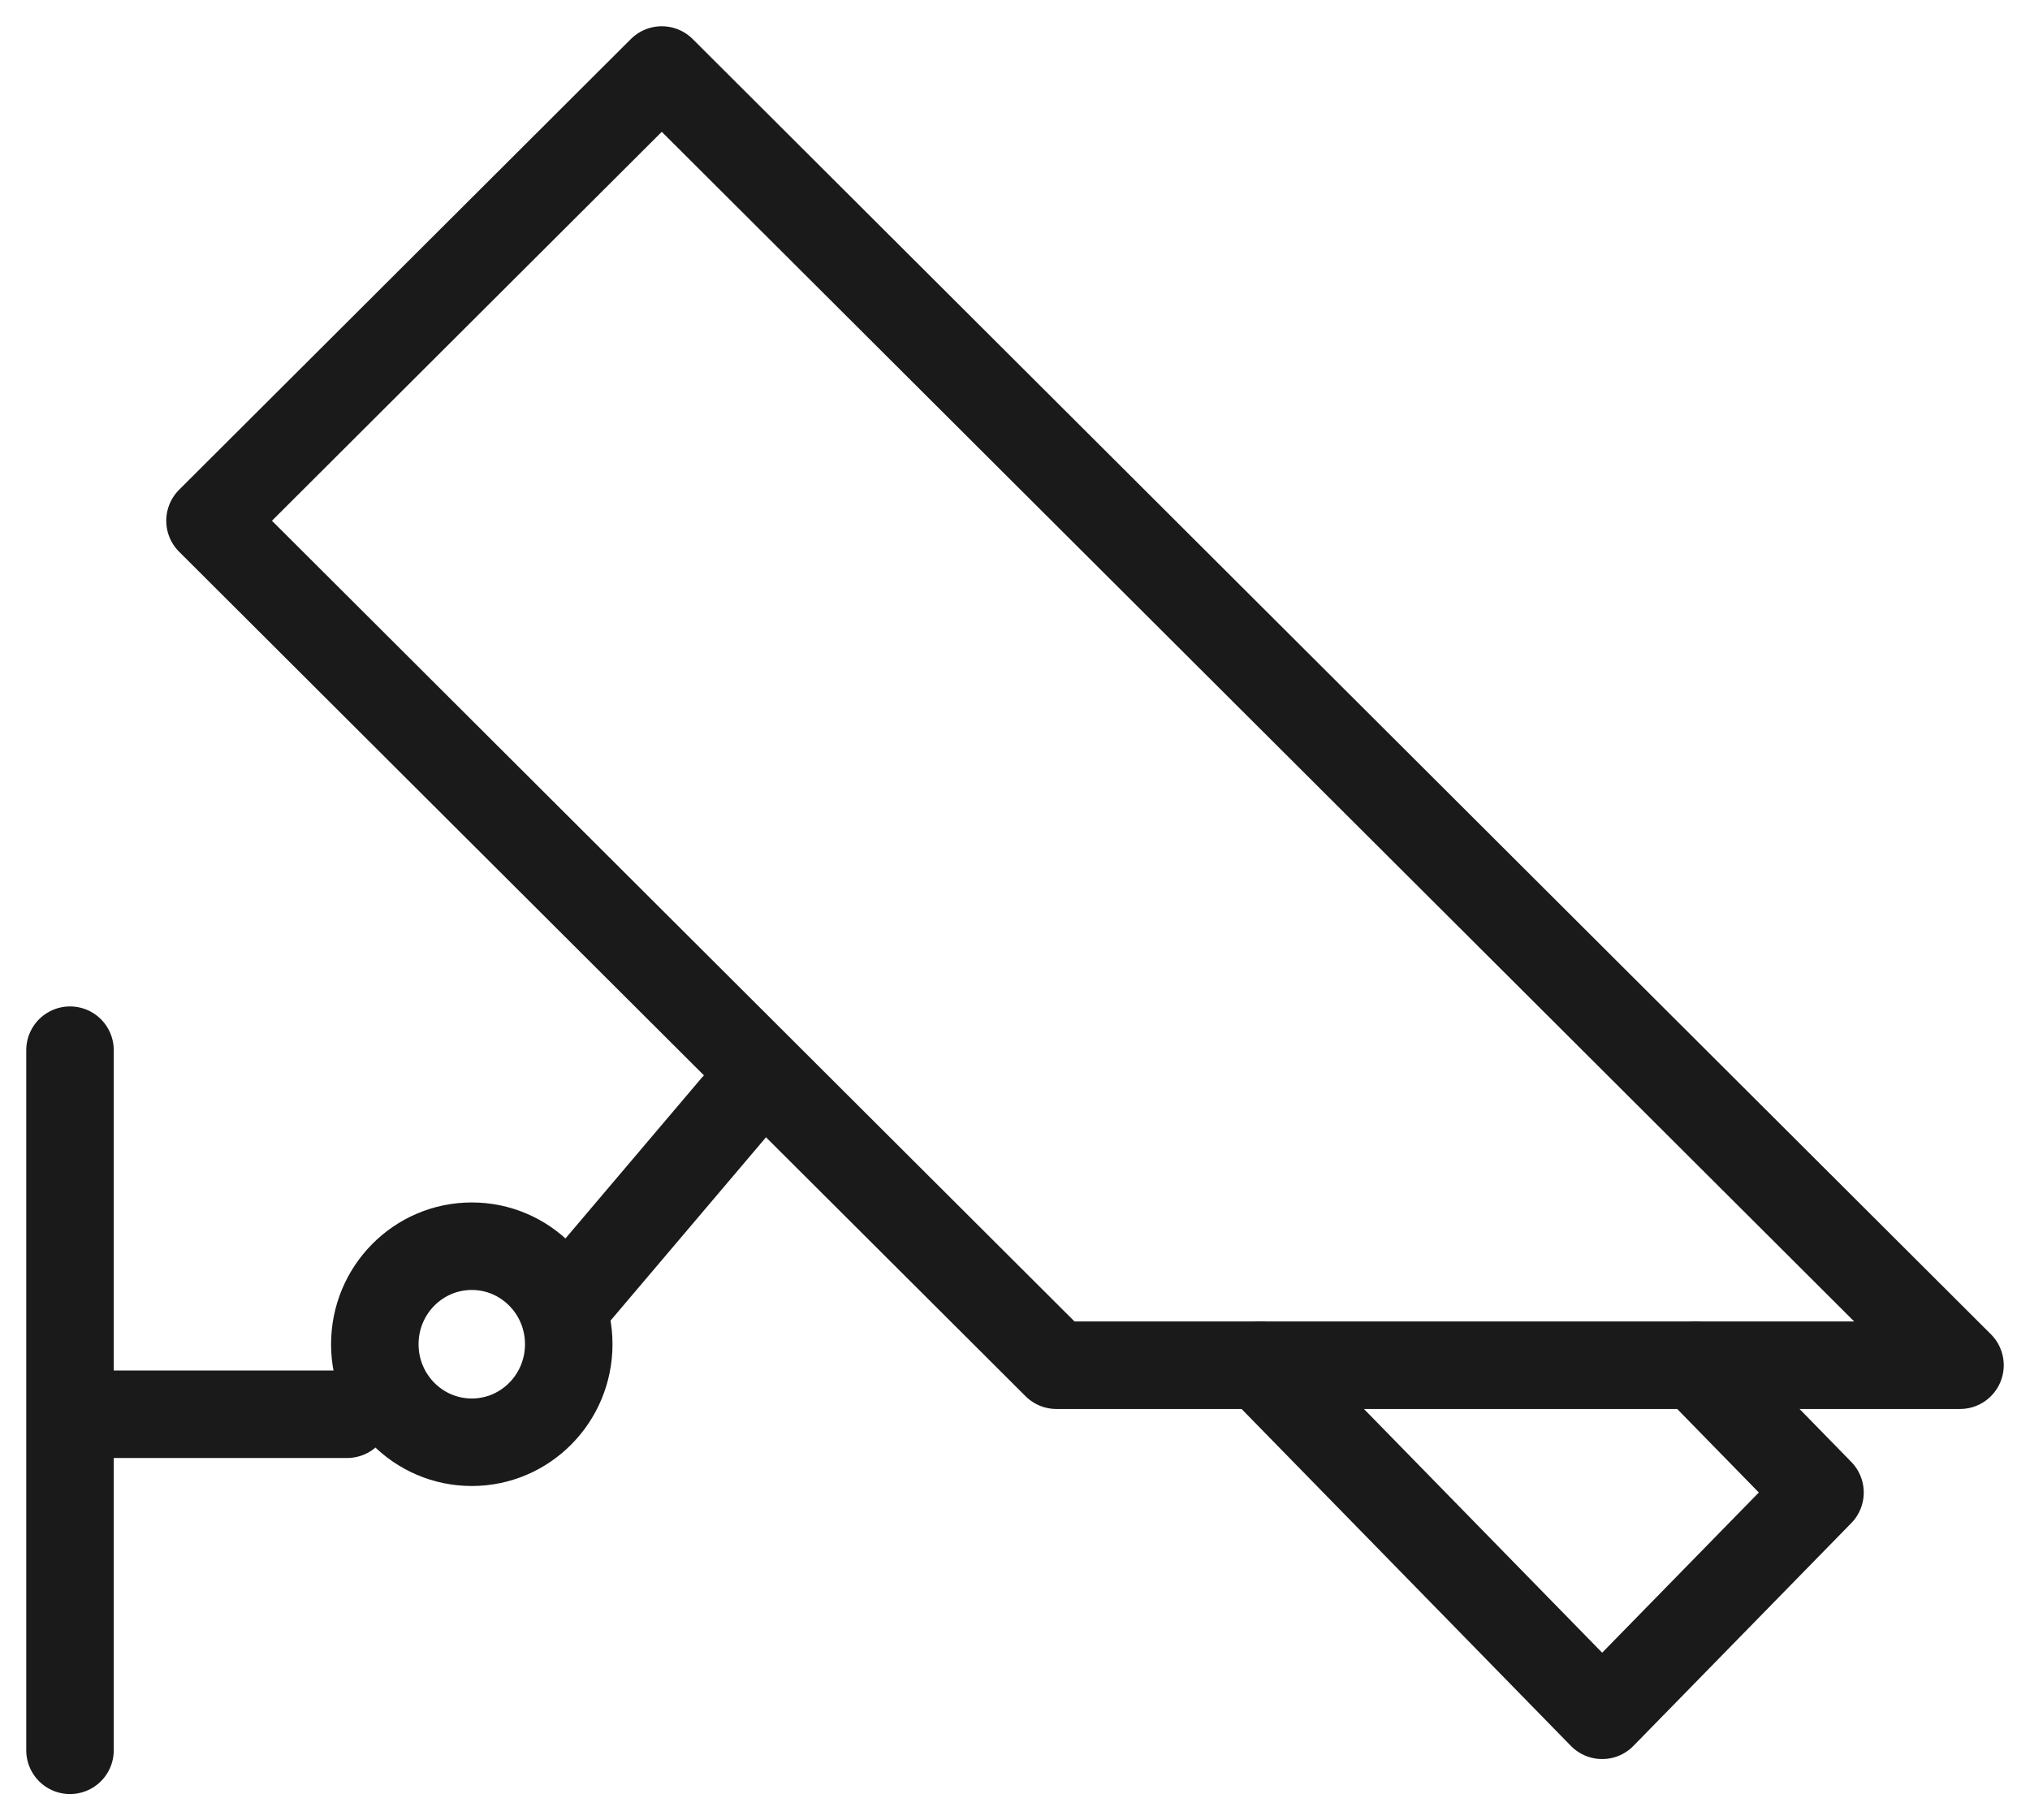 <svg height="52" viewBox="0 0 58 52" width="58" xmlns="http://www.w3.org/2000/svg"><g style="stroke:#1a1a1a;stroke-width:2.5;fill:none;fill-rule:evenodd;stroke-linecap:round;stroke-linejoin:round" transform="translate(2 2)"><path d="m4 12.876 24.184 24.124h25.816l-37.092-37z"/><path d="m19 29.6-4.75 5.6zm-19 8.8h7.917zm14.25-2c0-1.546-1.24-2.8-2.77-2.8-1.531 0-2.771 1.254-2.771 2.8 0 1.547 1.24 2.8 2.771 2.8 1.53 0 2.77-1.253 2.77-2.8zm-14.25 11.6v-20z"/><path d="m34 37 9.776 10 6.224-6.364-3.553-3.636"/></g></svg>
